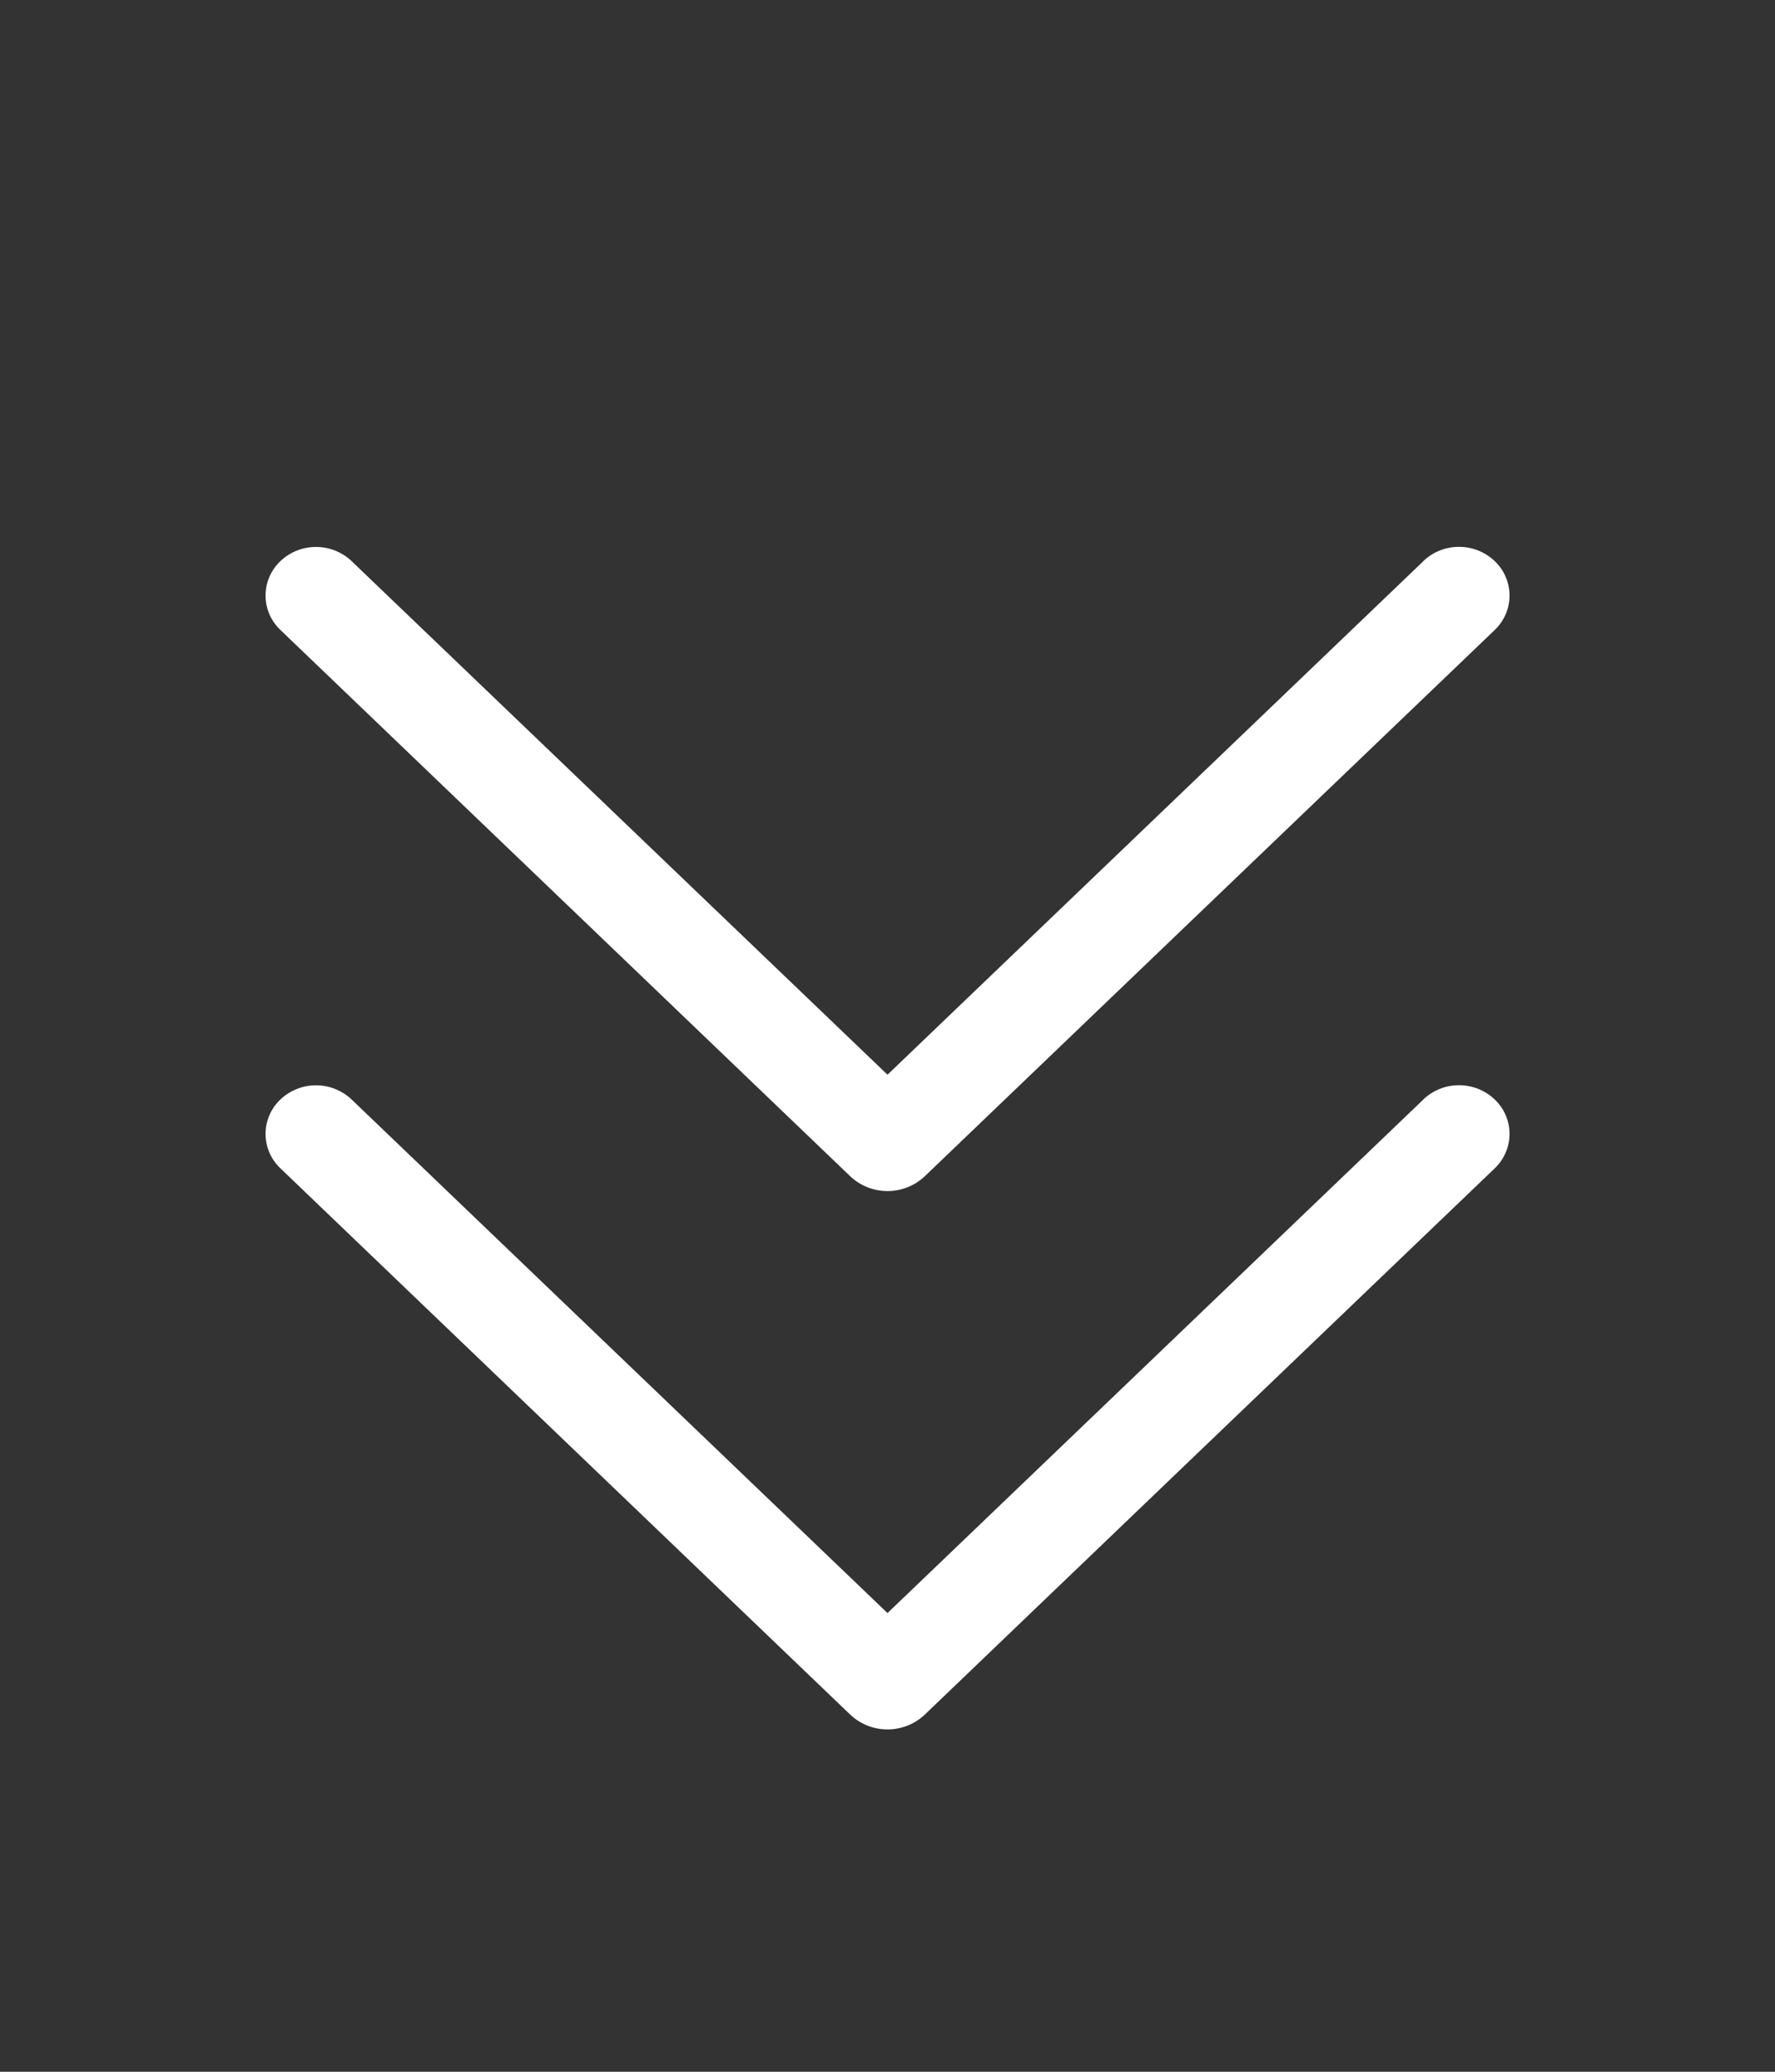 <svg width="36" height="42" viewBox="0 0 36 42" fill="none" xmlns="http://www.w3.org/2000/svg">
<rect x="0" y="0" width="36" height="42" fill="#333333" stroke="none"/>
<path d="M28.865 11.379L18 21.787L7.135 11.379C6.941 11.192 6.68 11.088 6.409 11.088C6.137 11.088 5.877 11.192 5.683 11.379C5.589 11.469 5.514 11.577 5.463 11.697C5.412 11.816 5.386 11.944 5.386 12.073C5.386 12.202 5.412 12.33 5.463 12.45C5.514 12.569 5.589 12.677 5.683 12.767L17.241 23.843C17.444 24.037 17.716 24.146 18 24.146C18.283 24.146 18.556 24.037 18.759 23.843L24.538 18.306L30.317 12.77C30.412 12.679 30.487 12.571 30.538 12.451C30.59 12.331 30.616 12.203 30.616 12.073C30.616 11.943 30.59 11.815 30.538 11.695C30.487 11.575 30.412 11.467 30.317 11.377C30.123 11.19 29.862 11.086 29.591 11.086C29.32 11.086 29.059 11.19 28.865 11.377V11.379Z" fill="white"/>
<path d="M28.865 22.293L18 32.701L7.135 22.293C6.941 22.107 6.68 22.002 6.409 22.002C6.137 22.002 5.877 22.107 5.683 22.293C5.589 22.383 5.514 22.491 5.463 22.611C5.412 22.73 5.386 22.858 5.386 22.987C5.386 23.116 5.412 23.244 5.463 23.364C5.514 23.483 5.589 23.591 5.683 23.681L17.241 34.757C17.444 34.951 17.716 35.06 18 35.06C18.283 35.06 18.556 34.951 18.759 34.757L24.538 29.22L30.317 23.684C30.412 23.593 30.487 23.485 30.538 23.365C30.59 23.245 30.616 23.117 30.616 22.987C30.616 22.857 30.59 22.729 30.538 22.609C30.487 22.489 30.412 22.381 30.317 22.291C30.123 22.104 29.862 22 29.591 22C29.32 22 29.059 22.104 28.865 22.291V22.293Z" fill="white"/>
</svg>
